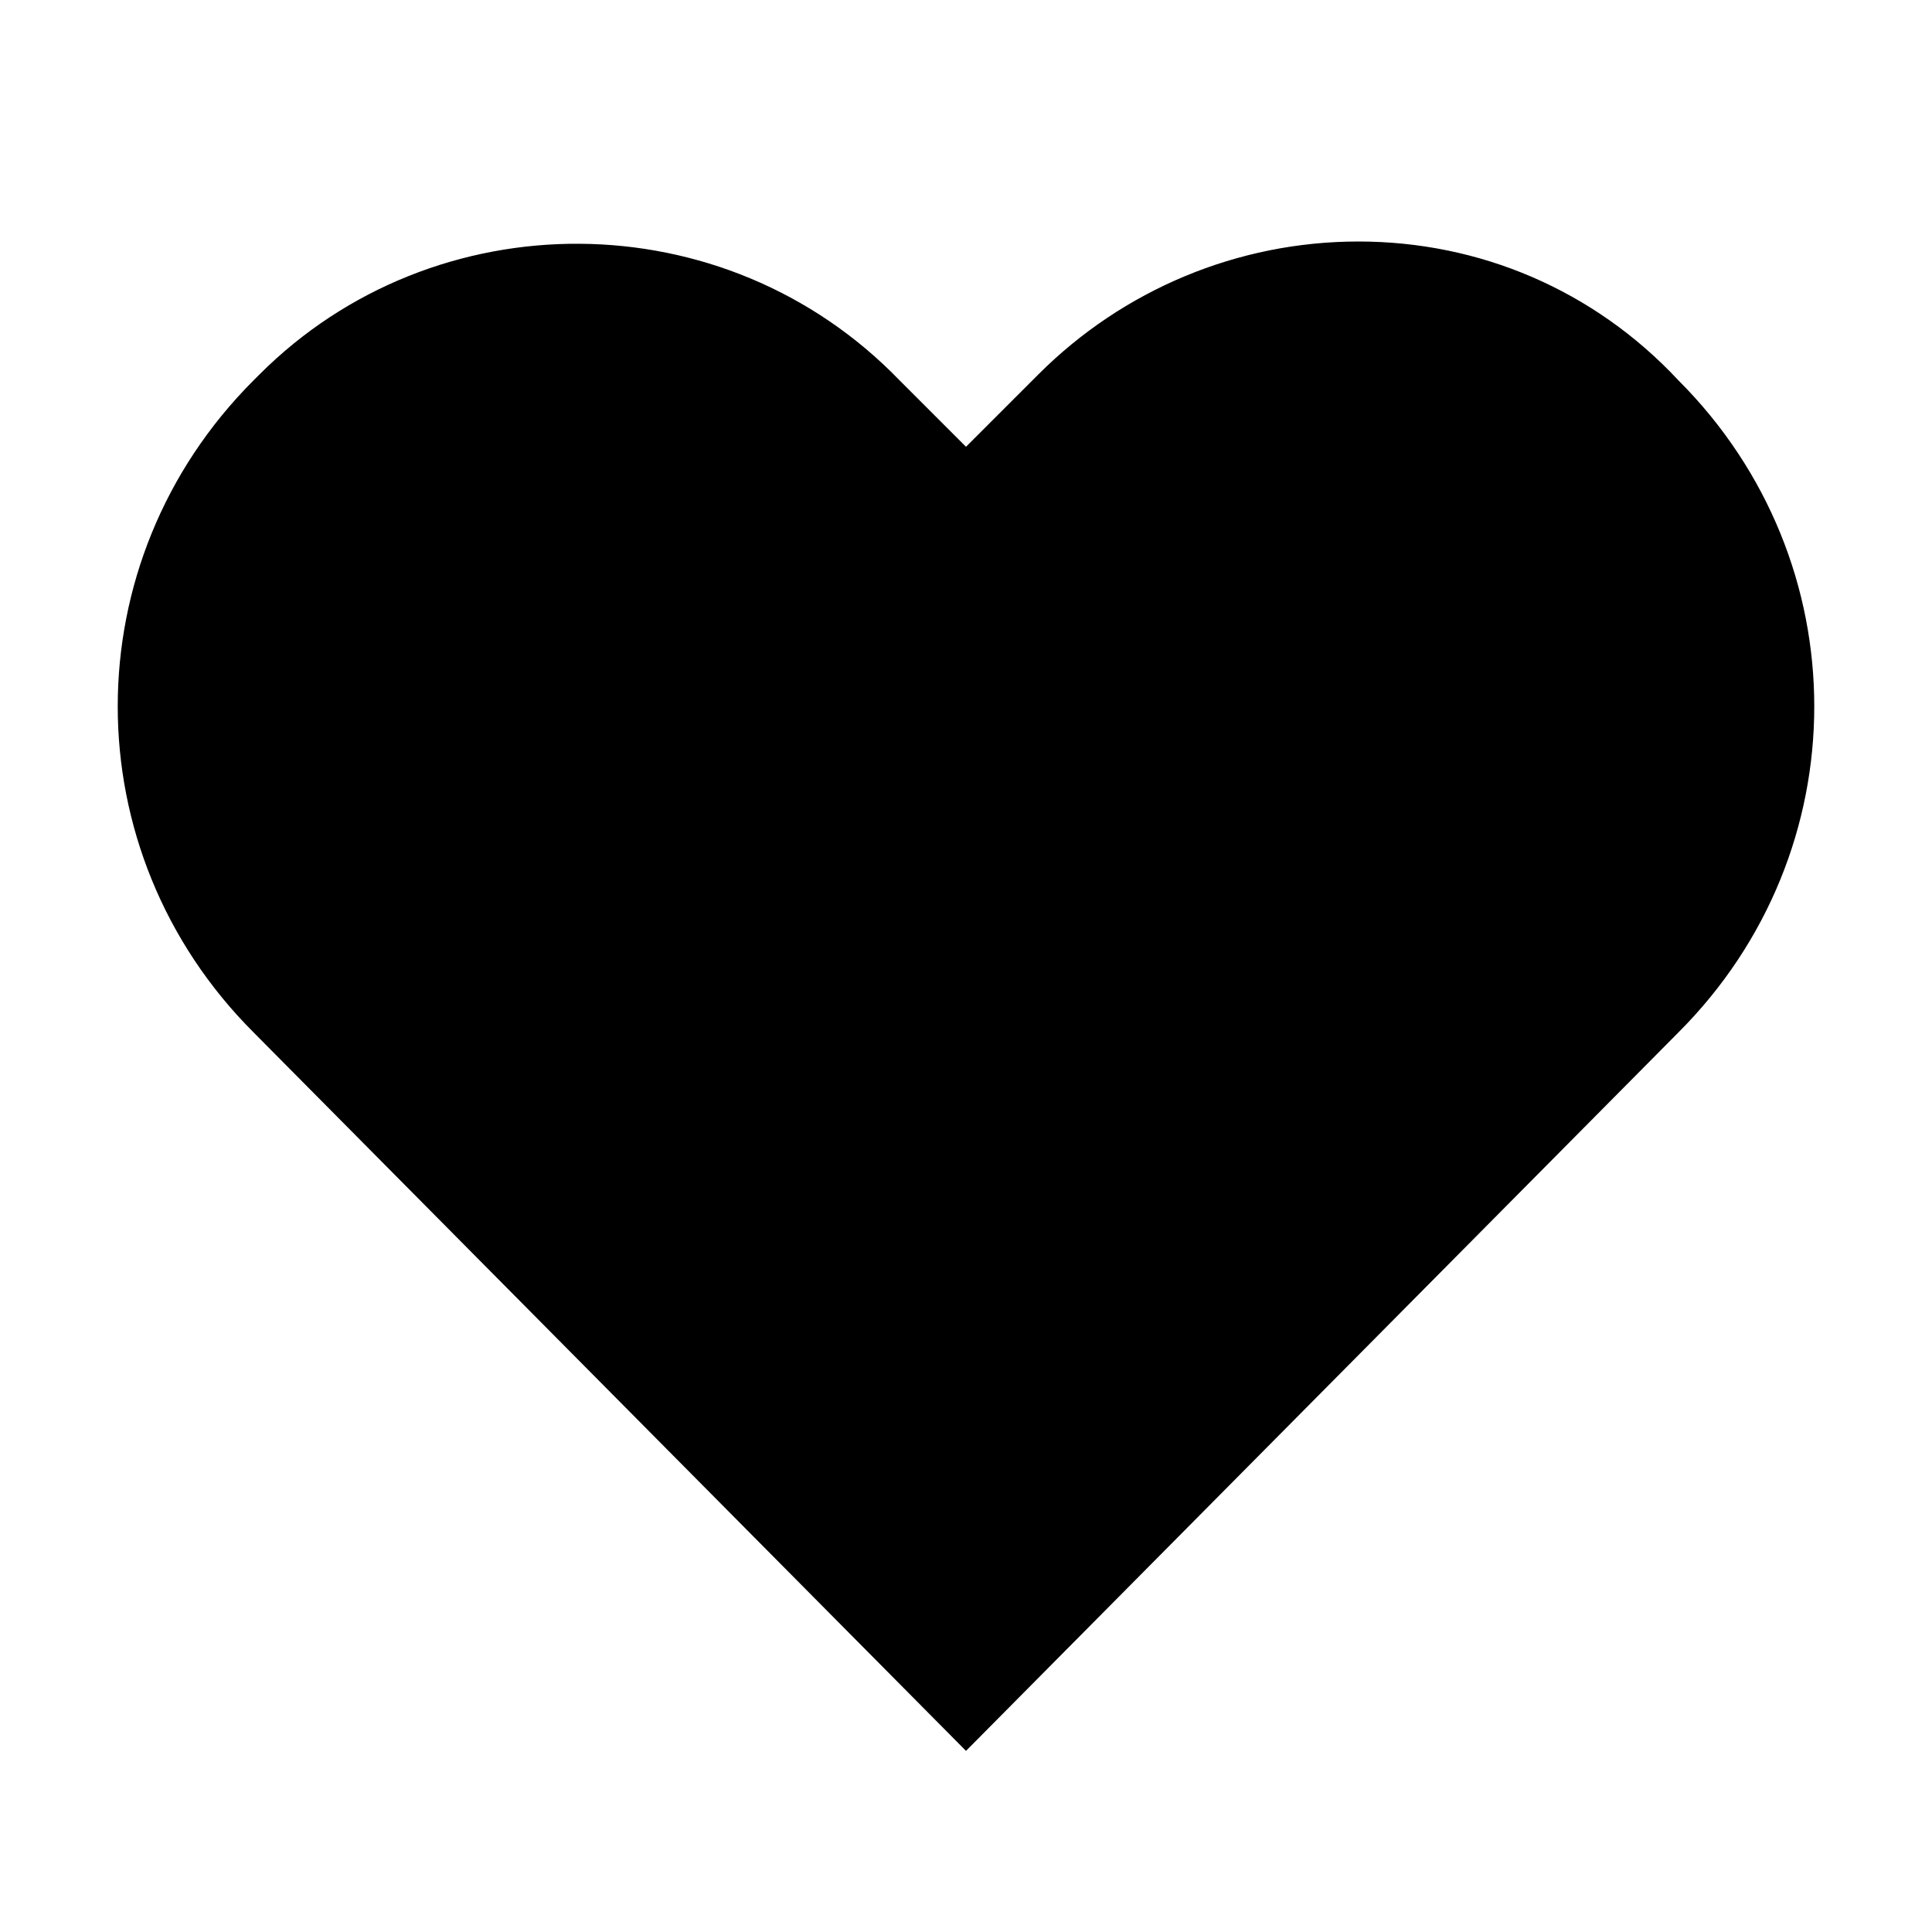 <svg xmlns="http://www.w3.org/2000/svg" xmlns:xlink="http://www.w3.org/1999/xlink" version="1.1" x="0px" y="0px" viewBox="0 0 32 32" xml:space="preserve" fill="currentColor"><title>favorite--filled</title><path d="M22.5,4c-2,0-3.9,0.8-5.3,2.2L16,7.4l-1.1-1.1C12,3.3,7.2,3.3,4.3,6.2c0,0-0.1,0.1-0.1,0.1c-3,3-3,7.8,0,10.8L16,29 l11.8-11.9c3-3,3-7.8,0-10.8C26.4,4.8,24.5,4,22.5,4z"/><rect id="_Transparent_Rectangle_" class="st0" width="32" height="32" style="fill:none"/></svg>